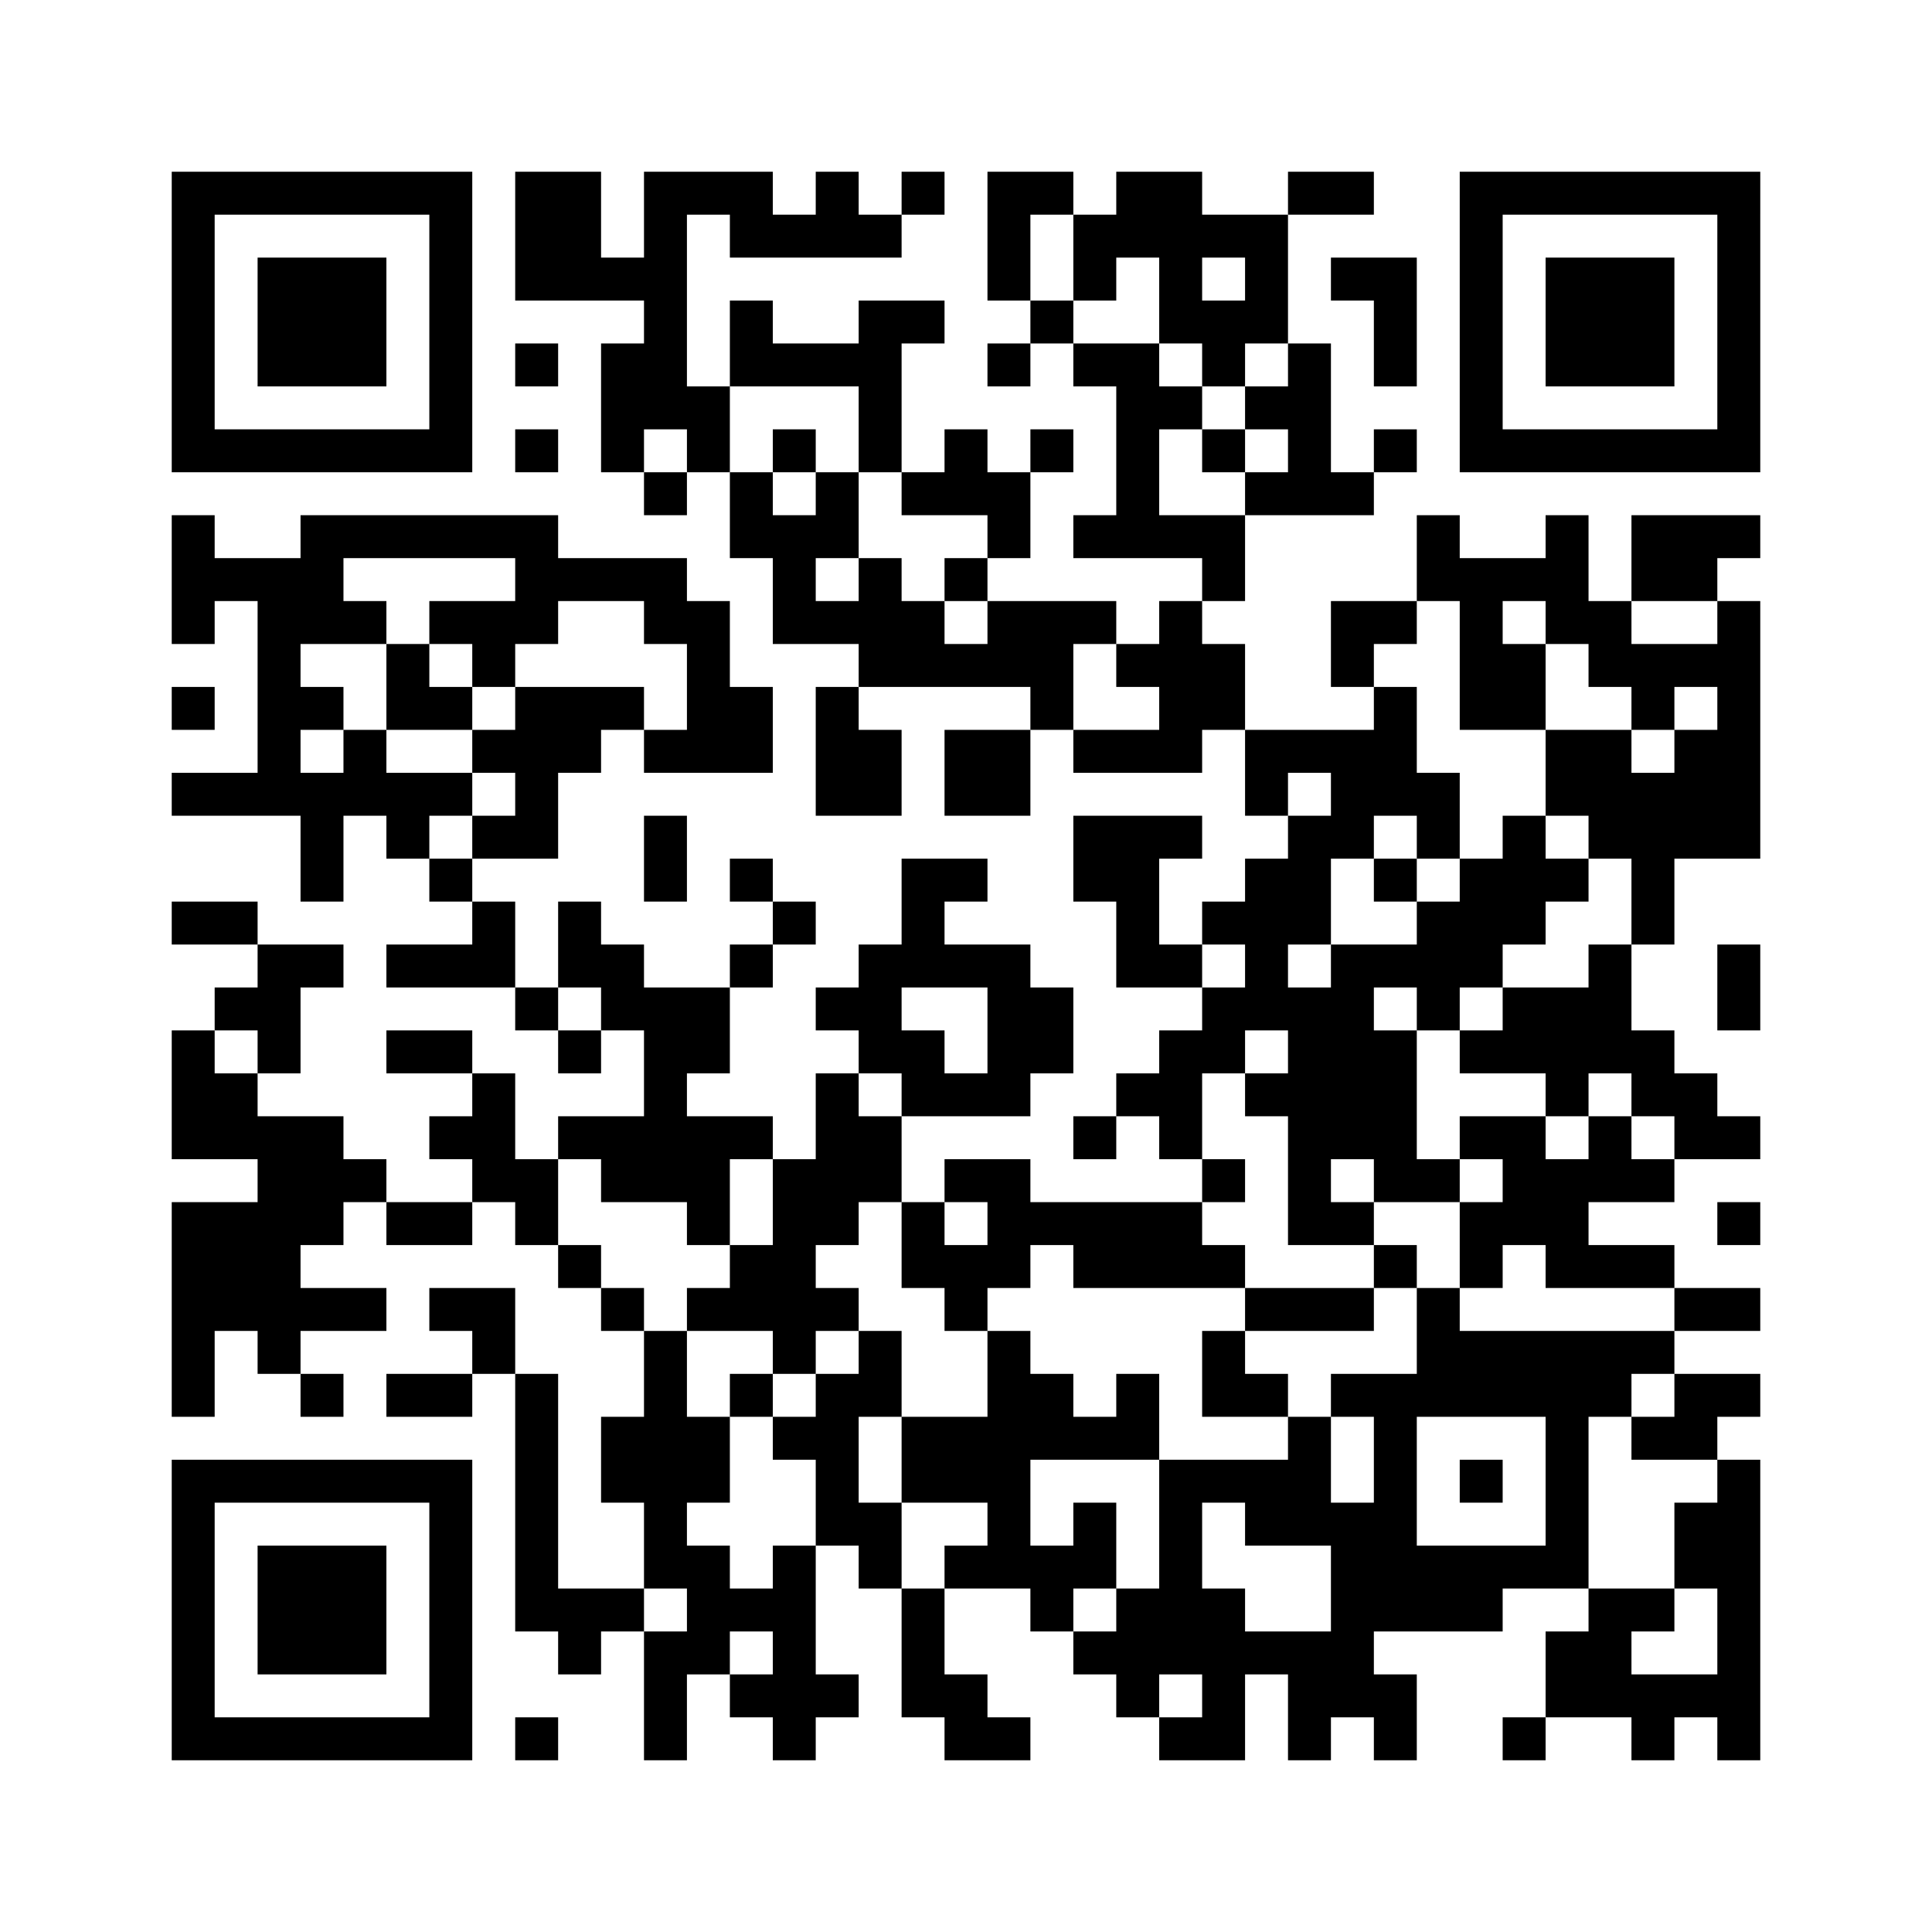 ﻿<?xml version="1.0" encoding="UTF-8"?>
<!DOCTYPE svg PUBLIC "-//W3C//DTD SVG 1.1//EN" "http://www.w3.org/Graphics/SVG/1.1/DTD/svg11.dtd">
<svg xmlns="http://www.w3.org/2000/svg" version="1.1" viewBox="0 0 45 45" stroke="none">
	<rect width="100%" height="100%" fill="#ffffff"/>
	<path d="M4,4h7v1h-7z M12,4h2v3h-2z M15,4h1v6h-1z M16,4h2v1h-2z M19,4h1v2h-1z M21,4h1v1h-1z M23,4h1v3h-1z M24,4h1v1h-1z M26,4h2v2h-2z M30,4h2v1h-2z M34,4h7v1h-7z M4,5h1v6h-1z M10,5h1v6h-1z M17,5h2v1h-2z M20,5h1v1h-1z M25,5h1v2h-1z M28,5h2v1h-2z M34,5h1v6h-1z M40,5h1v6h-1z M6,6h3v3h-3z M14,6h1v1h-1z M27,6h1v2h-1z M29,6h1v2h-1z M31,6h2v1h-2z M36,6h3v3h-3z M17,7h1v2h-1z M20,7h1v4h-1z M21,7h1v1h-1z M24,7h1v1h-1z M28,7h1v2h-1z M32,7h1v2h-1z M12,8h1v1h-1z M14,8h1v3h-1z M18,8h2v1h-2z M23,8h1v1h-1z M25,8h2v1h-2z M30,8h1v4h-1z M16,9h1v2h-1z M26,9h1v4h-1z M27,9h1v1h-1z M29,9h1v1h-1z M5,10h5v1h-5z M12,10h1v1h-1z M18,10h1v1h-1z M22,10h1v2h-1z M24,10h1v1h-1z M28,10h1v1h-1z M32,10h1v1h-1z M35,10h5v1h-5z M15,11h1v1h-1z M17,11h1v2h-1z M19,11h1v2h-1z M21,11h1v1h-1z M23,11h1v2h-1z M29,11h1v1h-1z M31,11h1v1h-1z M4,12h1v3h-1z M7,12h6v1h-6z M18,12h1v3h-1z M25,12h1v1h-1z M27,12h2v1h-2z M33,12h1v2h-1z M36,12h1v3h-1z M38,12h2v2h-2z M40,12h1v1h-1z M5,13h3v1h-3z M12,13h4v1h-4z M20,13h1v3h-1z M22,13h1v1h-1z M28,13h1v1h-1z M34,13h1v4h-1z M35,13h1v1h-1z M6,14h1v5h-1z M7,14h2v1h-2z M10,14h3v1h-3z M15,14h2v1h-2z M19,14h1v1h-1z M21,14h1v2h-1z M23,14h2v2h-2z M25,14h1v1h-1z M27,14h1v4h-1z M31,14h2v1h-2z M37,14h1v2h-1z M40,14h1v6h-1z M9,15h1v2h-1z M11,15h1v1h-1z M16,15h1v3h-1z M22,15h1v1h-1z M26,15h1v1h-1z M28,15h1v2h-1z M31,15h1v1h-1z M35,15h1v2h-1z M38,15h2v1h-2z M4,16h1v1h-1z M7,16h1v1h-1z M10,16h1v1h-1z M12,16h2v2h-2z M14,16h1v1h-1z M17,16h1v2h-1z M19,16h1v3h-1z M24,16h1v1h-1z M32,16h1v3h-1z M38,16h1v1h-1z M8,17h1v2h-1z M11,17h1v1h-1z M15,17h1v1h-1z M20,17h1v2h-1z M22,17h2v2h-2z M25,17h2v1h-2z M29,17h3v1h-3z M36,17h2v2h-2z M39,17h1v3h-1z M4,18h2v1h-2z M7,18h1v3h-1z M9,18h2v1h-2z M12,18h1v2h-1z M29,18h1v1h-1z M31,18h1v2h-1z M33,18h1v2h-1z M38,18h1v4h-1z M9,19h1v1h-1z M11,19h1v1h-1z M15,19h1v2h-1z M25,19h2v2h-2z M27,19h1v1h-1z M30,19h1v3h-1z M35,19h1v3h-1z M37,19h1v1h-1z M10,20h1v1h-1z M17,20h1v1h-1z M21,20h1v3h-1z M22,20h1v1h-1z M29,20h1v4h-1z M32,20h1v1h-1z M34,20h1v3h-1z M36,20h1v1h-1z M4,21h2v1h-2z M11,21h1v2h-1z M13,21h1v2h-1z M18,21h1v1h-1z M26,21h1v2h-1z M28,21h1v1h-1z M33,21h1v3h-1z M6,22h1v3h-1z M7,22h1v1h-1z M9,22h2v1h-2z M14,22h1v2h-1z M17,22h1v1h-1z M20,22h1v3h-1z M22,22h2v1h-2z M27,22h1v1h-1z M31,22h1v5h-1z M32,22h1v1h-1z M37,22h1v3h-1z M40,22h1v2h-1z M5,23h1v1h-1z M12,23h1v1h-1z M15,23h1v5h-1z M16,23h1v2h-1z M19,23h1v1h-1z M23,23h2v2h-2z M28,23h1v2h-1z M30,23h1v6h-1z M35,23h2v2h-2z M4,24h1v3h-1z M9,24h2v1h-2z M13,24h1v1h-1z M21,24h1v2h-1z M27,24h1v3h-1z M32,24h1v4h-1z M34,24h1v1h-1z M38,24h1v2h-1z M5,25h1v2h-1z M11,25h1v3h-1z M19,25h1v4h-1z M22,25h2v1h-2z M26,25h1v1h-1z M29,25h1v1h-1z M36,25h1v1h-1z M39,25h1v2h-1z M6,26h2v3h-2z M10,26h1v1h-1z M13,26h2v1h-2z M16,26h1v3h-1z M17,26h1v1h-1z M20,26h1v2h-1z M25,26h1v1h-1z M34,26h2v1h-2z M37,26h1v2h-1z M40,26h1v1h-1z M8,27h1v1h-1z M12,27h1v2h-1z M14,27h1v1h-1z M18,27h1v5h-1z M22,27h2v1h-2z M28,27h1v1h-1z M33,27h1v1h-1z M35,27h2v2h-2z M38,27h1v1h-1z M4,28h2v3h-2z M9,28h2v1h-2z M21,28h1v2h-1z M23,28h5v1h-5z M31,28h1v1h-1z M34,28h1v2h-1z M40,28h1v1h-1z M6,29h1v3h-1z M13,29h1v1h-1z M17,29h1v2h-1z M22,29h2v1h-2z M25,29h4v1h-4z M32,29h1v1h-1z M36,29h3v1h-3z M7,30h2v1h-2z M10,30h2v1h-2z M14,30h1v1h-1z M16,30h1v1h-1z M19,30h1v1h-1z M22,30h1v1h-1z M29,30h3v1h-3z M33,30h1v3h-1z M39,30h2v1h-2z M4,31h1v2h-1z M11,31h1v1h-1z M15,31h1v6h-1z M20,31h1v2h-1z M23,31h1v6h-1z M28,31h1v2h-1z M34,31h4v2h-4z M38,31h1v1h-1z M7,32h1v1h-1z M9,32h2v1h-2z M12,32h1v6h-1z M17,32h1v1h-1z M19,32h1v4h-1z M24,32h1v2h-1z M26,32h1v2h-1z M29,32h1v1h-1z M31,32h2v1h-2z M39,32h2v1h-2z M14,33h1v2h-1z M16,33h1v2h-1z M18,33h1v1h-1z M21,33h2v2h-2z M25,33h1v1h-1z M30,33h1v3h-1z M32,33h1v5h-1z M36,33h1v4h-1z M38,33h2v1h-2z M4,34h7v1h-7z M27,34h1v5h-1z M28,34h2v1h-2z M34,34h1v1h-1z M40,34h1v7h-1z M4,35h1v6h-1z M10,35h1v6h-1z M20,35h1v2h-1z M25,35h1v2h-1z M29,35h1v1h-1z M31,35h1v5h-1z M39,35h1v2h-1z M6,36h3v3h-3z M16,36h1v3h-1z M18,36h1v5h-1z M22,36h1v1h-1z M24,36h1v2h-1z M33,36h2v2h-2z M35,36h1v1h-1z M13,37h2v1h-2z M17,37h1v1h-1z M21,37h1v3h-1z M26,37h1v3h-1z M28,37h1v4h-1z M37,37h1v3h-1z M38,37h1v1h-1z M13,38h1v1h-1z M15,38h1v3h-1z M25,38h1v1h-1z M29,38h2v1h-2z M36,38h1v2h-1z M17,39h1v1h-1z M19,39h1v1h-1z M22,39h1v2h-1z M30,39h1v2h-1z M32,39h1v2h-1z M38,39h2v1h-2z M5,40h5v1h-5z M12,40h1v1h-1z M23,40h1v1h-1z M27,40h1v1h-1z M35,40h1v1h-1z M38,40h1v1h-1z" fill="#000000"/>
</svg>
